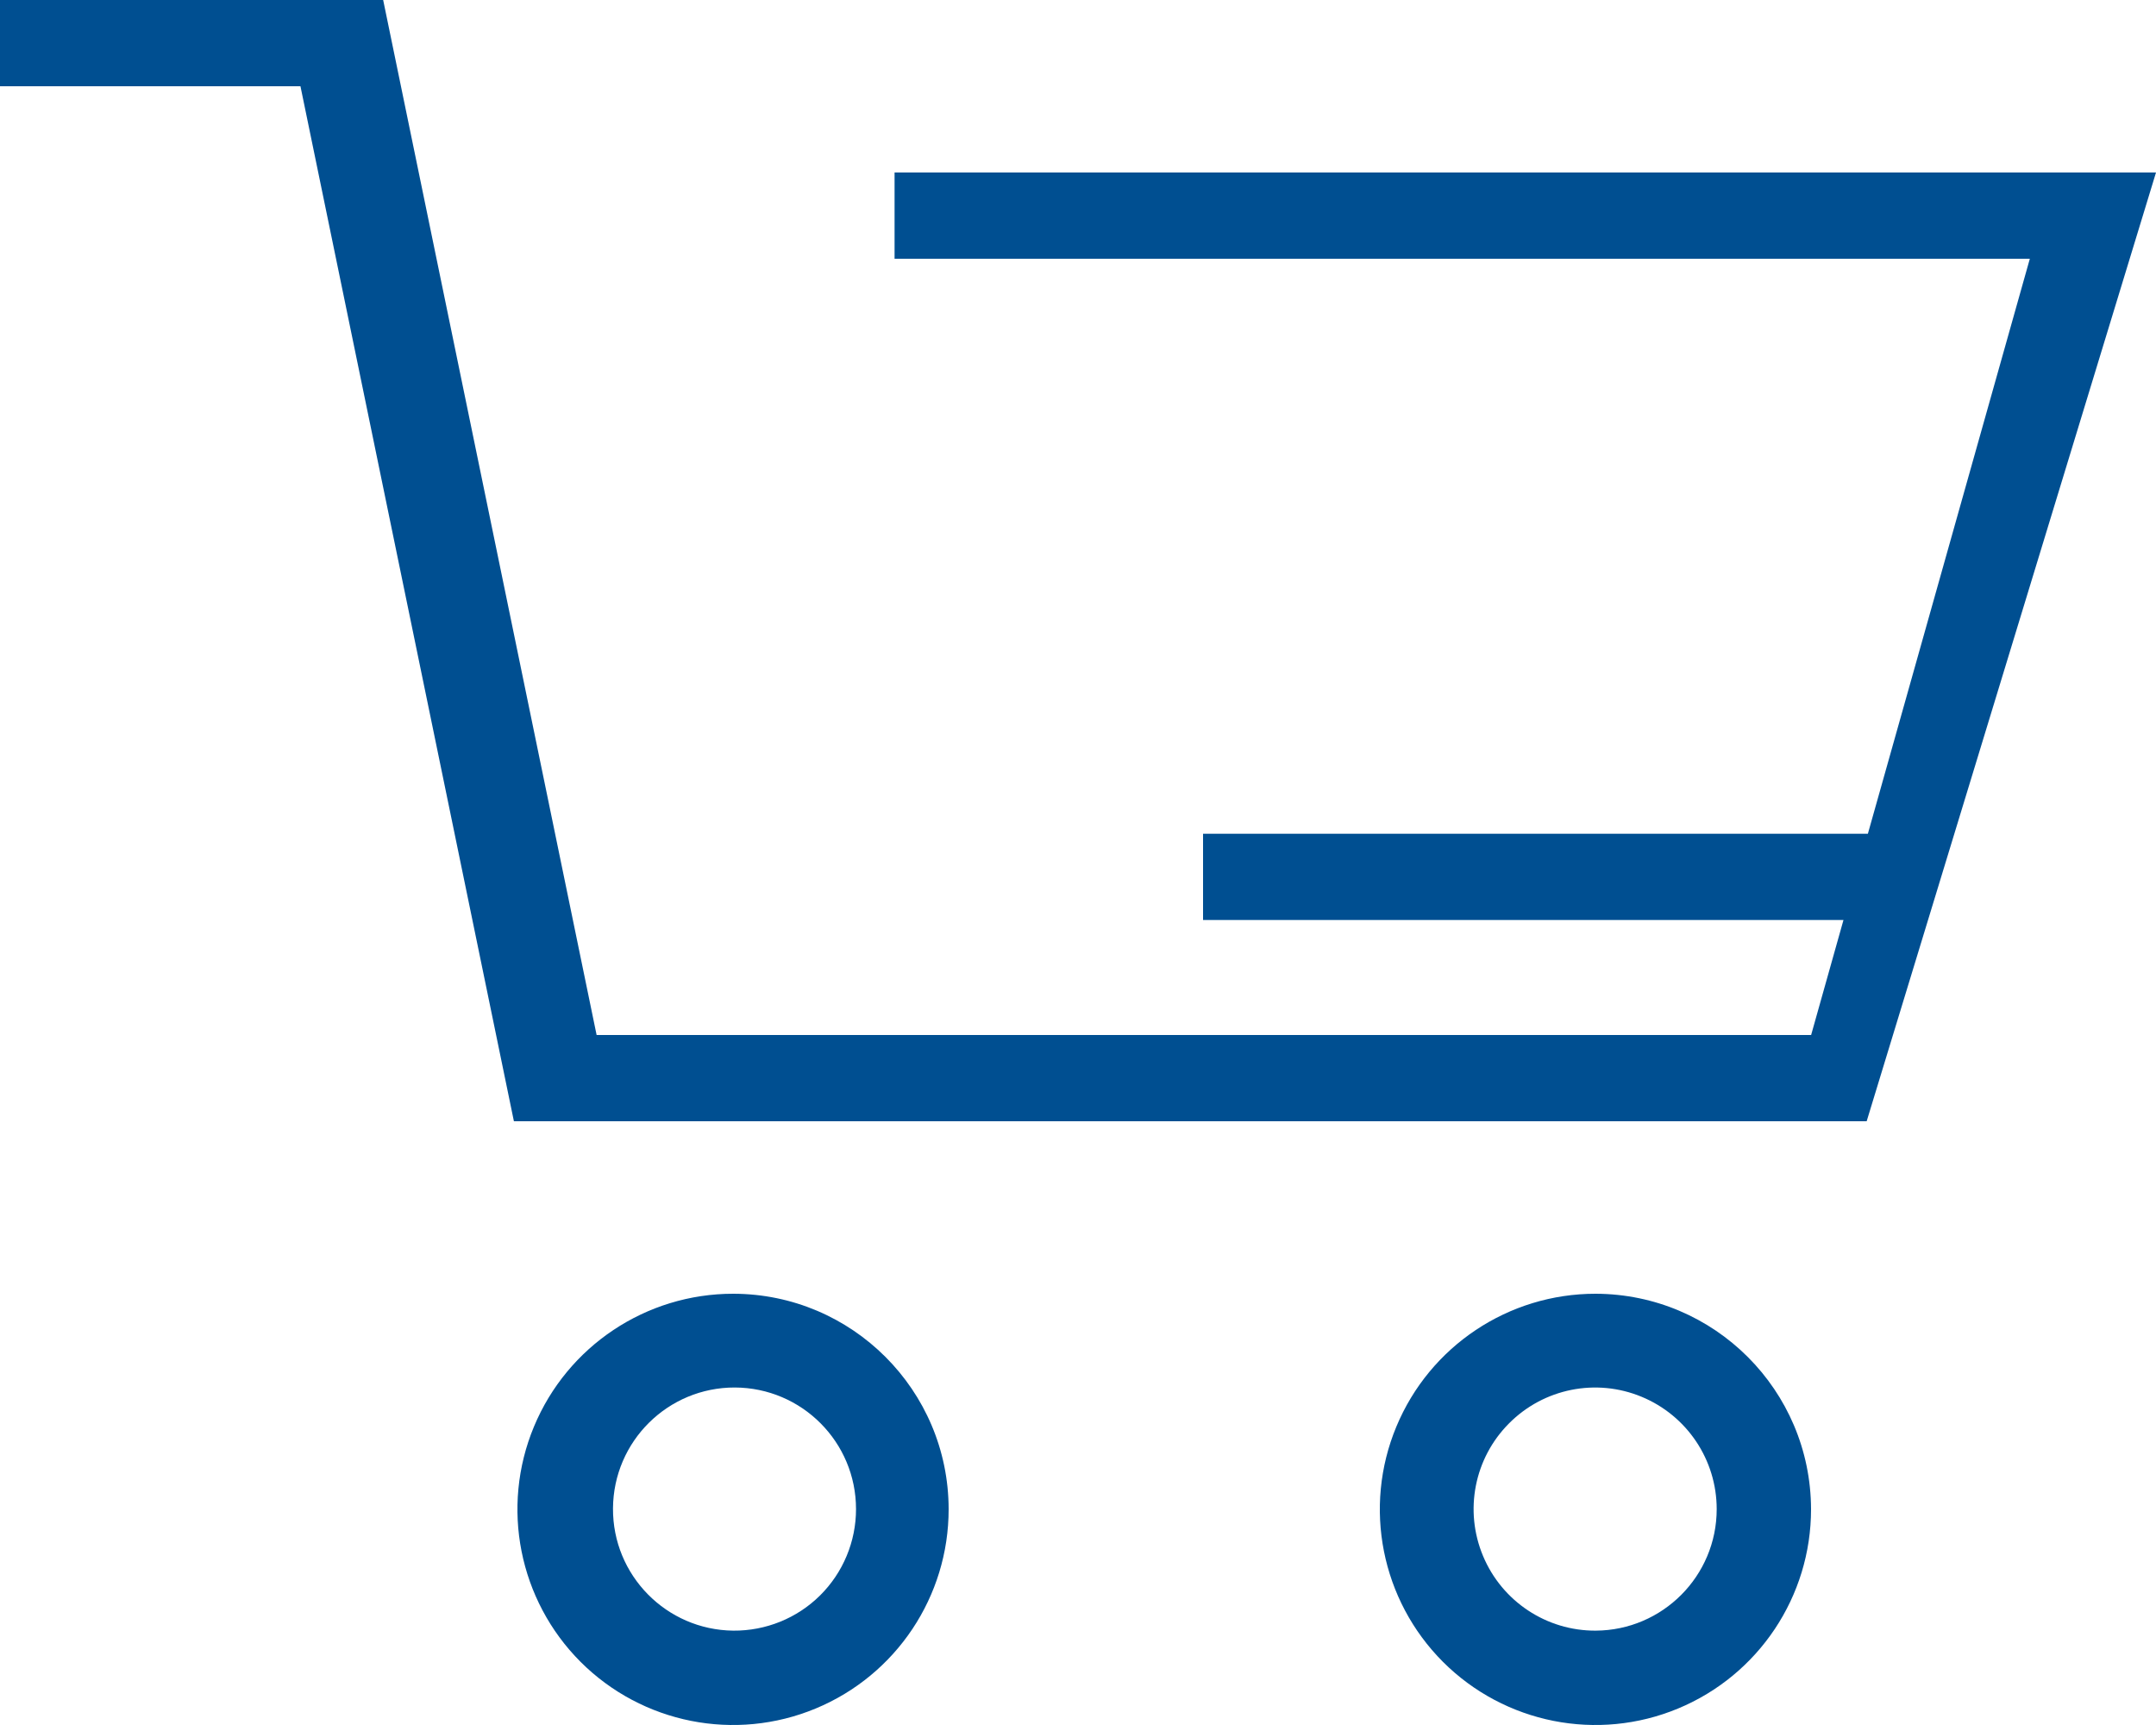 <?xml version="1.0" encoding="UTF-8"?>
<svg width="25px" height="20px" viewBox="0 0 25 20" version="1.1" xmlns="http://www.w3.org/2000/svg" xmlns:xlink="http://www.w3.org/1999/xlink">
    <title>1B05B088-7A44-4E1C-AFF5-A50A24391910@1x</title>
    <g id="Homepage" stroke="none" stroke-width="1" fill="none" fill-rule="evenodd">
        <g id="Mobile---Homepage" transform="translate(-281, -14)">
            <g id="Mobile---Navigation">
                <g id="Cart" transform="translate(281, 14)">
                    <path d="M8.486,16 C7.659,16.008 6.994,16.684 7,17.511 C7.006,18.338 7.68,19.004 8.507,19 C9.334,18.996 10.002,18.323 10,17.496 C10,17.096 9.84,16.713 9.555,16.432 C9.271,16.151 8.886,15.995 8.486,16 Z" id="Path"></path>
                    <path d="M18.507,16 C17.9,15.997 17.35,16.361 17.116,16.922 C16.882,17.483 17.009,18.129 17.438,18.559 C17.867,18.99 18.514,19.118 19.075,18.885 C19.636,18.653 20.001,18.104 20,17.496 C20,16.671 19.332,16.002 18.507,16 L18.507,16 Z" id="Path"></path>
                    <polygon id="Path" fill="#004F91" fill-rule="nonzero" points="10.373 2 10.373 3 23.537 3 21.659 9.667 13.95 9.667 13.95 10.667 21.376 10.667 21.001 12 6.918 12 4.443 0 0 0 0 1 3.484 1 5.959 13 21.645 13 25 2"></polygon>
                    <path d="M8.503,15 C7.492,14.999 6.579,15.607 6.191,16.542 C5.803,17.476 6.017,18.552 6.732,19.268 C7.448,19.983 8.524,20.197 9.458,19.809 C10.393,19.421 11.001,18.508 11,17.497 C10.998,16.119 9.881,15.002 8.503,15 L8.503,15 Z M8.503,18.906 C7.727,18.898 7.103,18.264 7.108,17.488 C7.113,16.711 7.745,16.085 8.521,16.087 C9.298,16.09 9.926,16.72 9.926,17.497 C9.926,17.873 9.776,18.233 9.509,18.498 C9.241,18.763 8.88,18.909 8.503,18.906 L8.503,18.906 Z" id="Shape" fill="#004F91" fill-rule="nonzero"></path>
                    <path d="M18.503,15 C17.492,14.999 16.579,15.607 16.191,16.542 C15.803,17.476 16.017,18.552 16.732,19.268 C17.448,19.983 18.524,20.197 19.458,19.809 C20.393,19.421 21.001,18.508 21,17.497 C20.996,16.119 19.881,15.004 18.503,15 L18.503,15 Z M18.503,18.906 C17.933,18.909 17.417,18.567 17.197,18.041 C16.976,17.514 17.095,16.907 17.498,16.503 C17.9,16.098 18.507,15.976 19.034,16.194 C19.562,16.412 19.906,16.926 19.906,17.497 C19.906,18.272 19.279,18.902 18.503,18.906 L18.503,18.906 Z" id="Shape" fill="#004F91" fill-rule="nonzero"></path>
                </g>
            </g>
        </g>
    </g>
</svg>